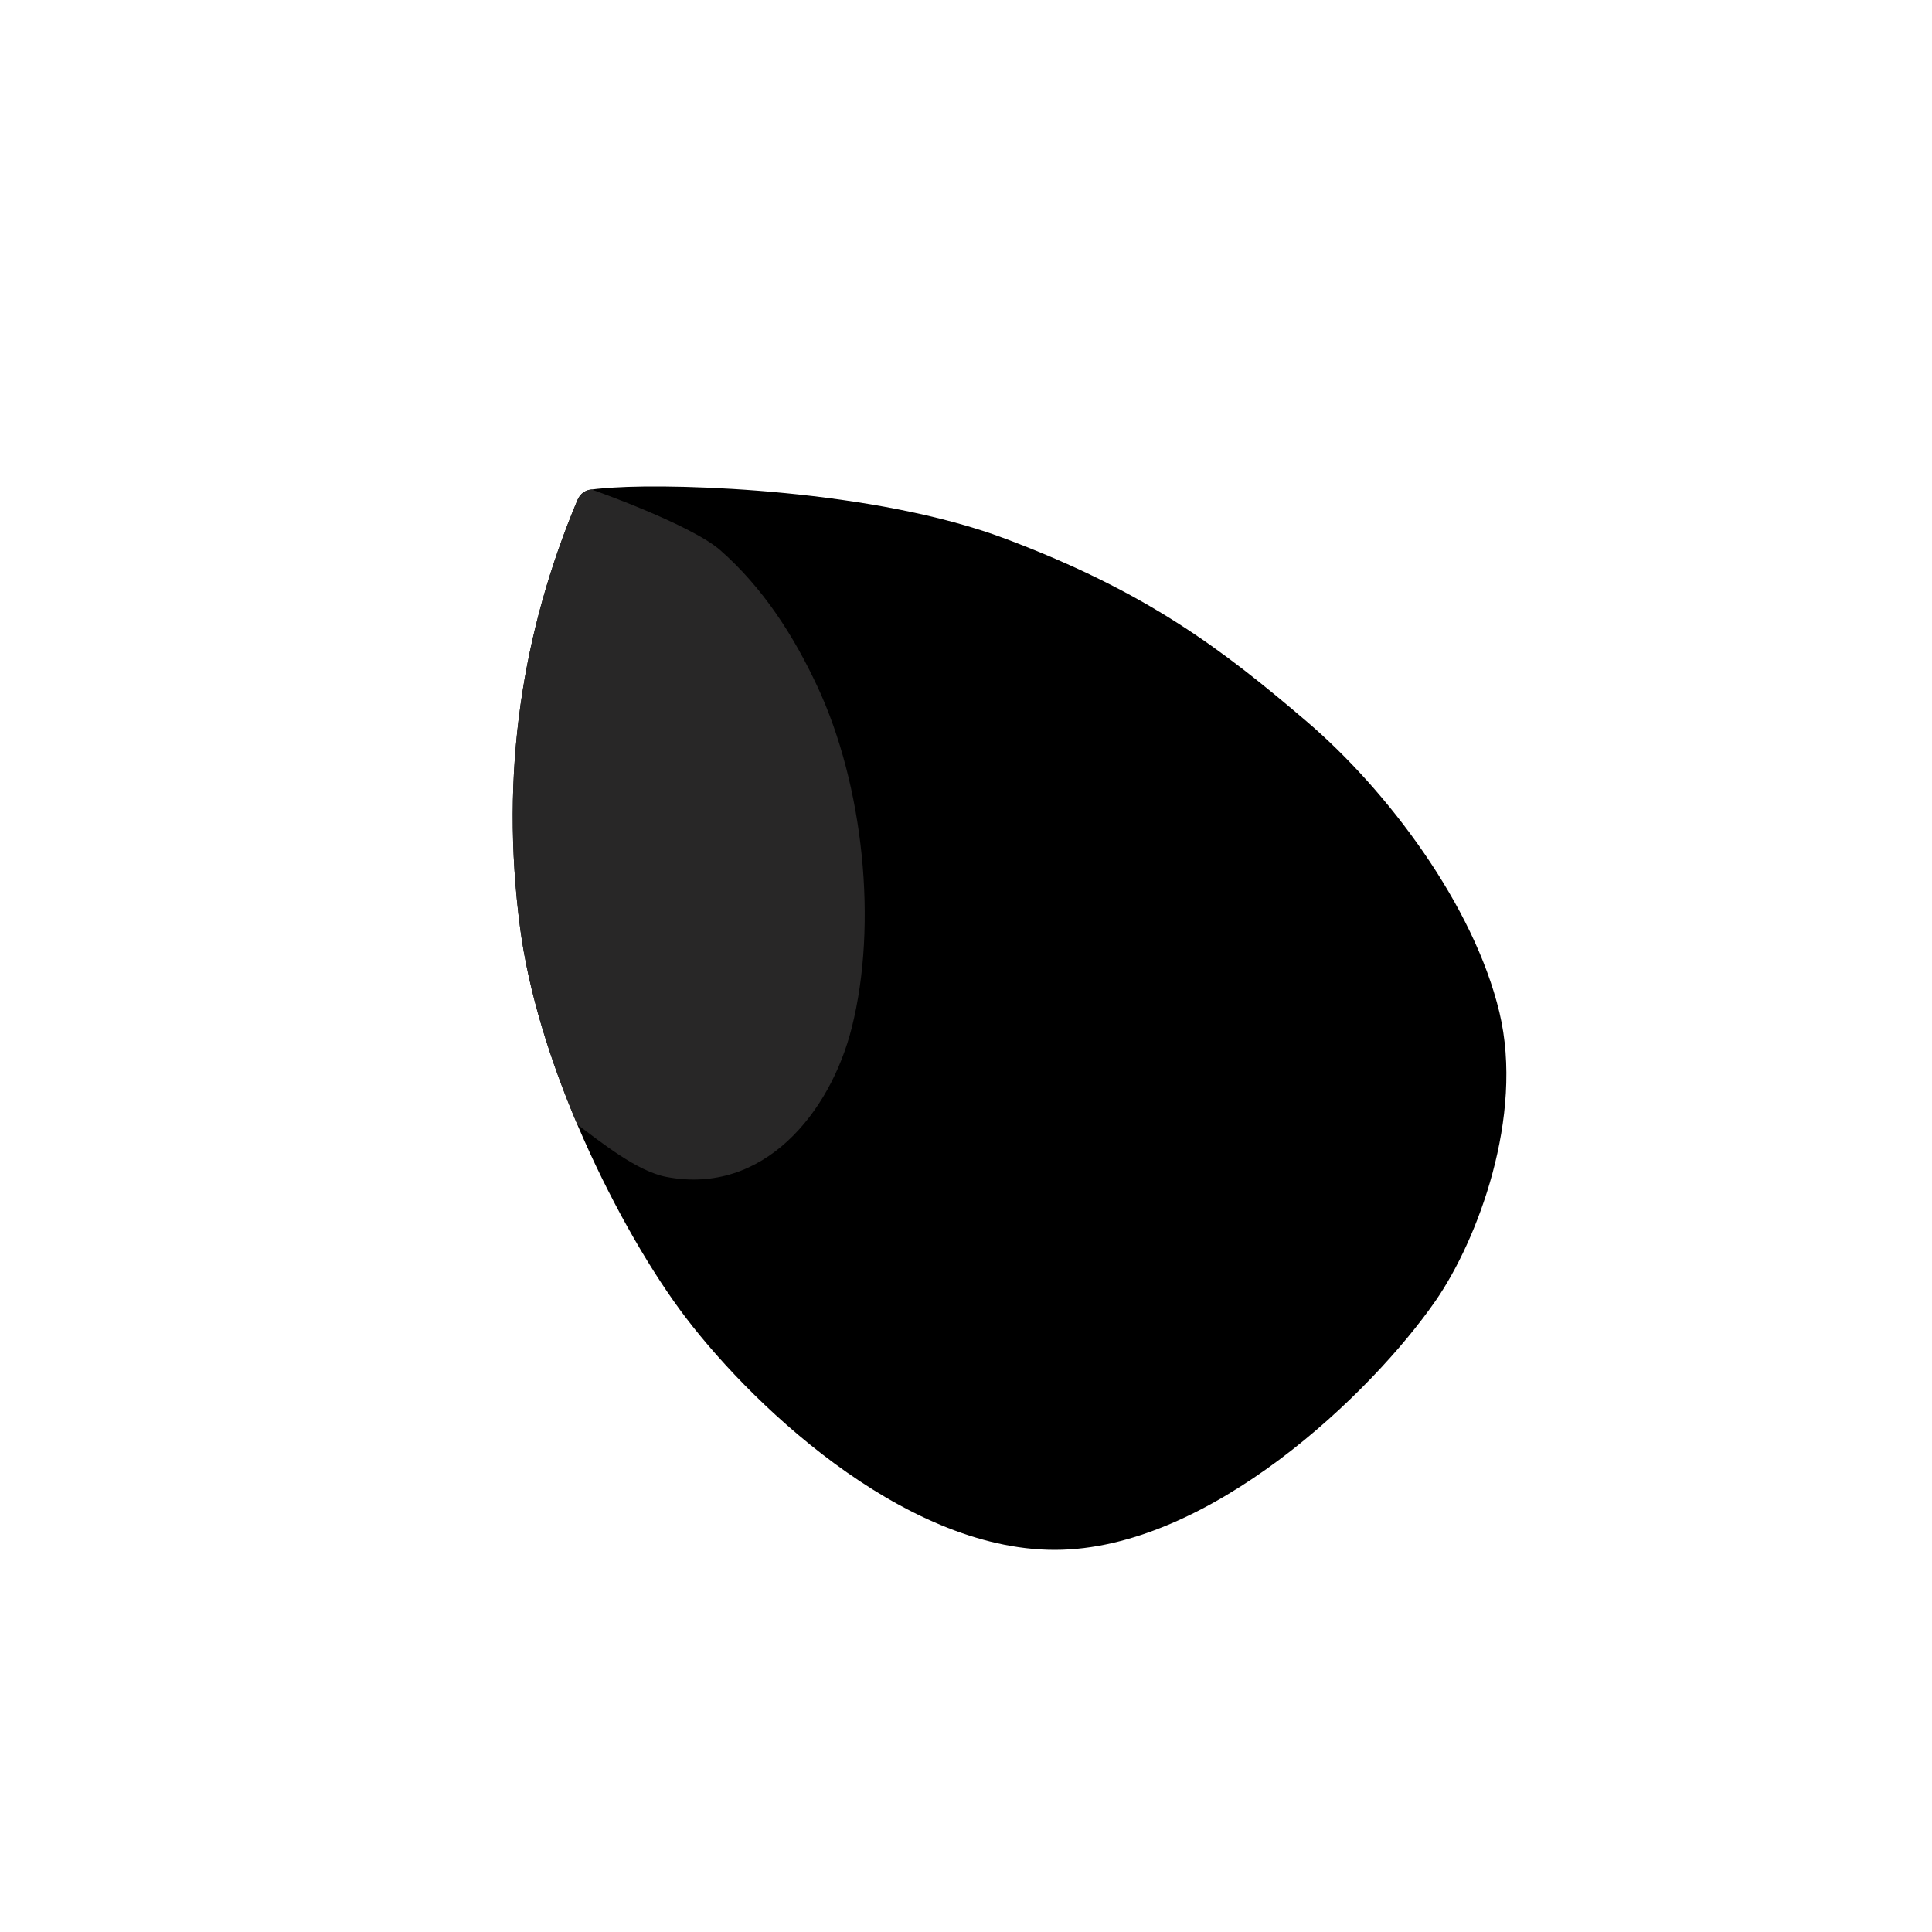 <svg version="1.0" preserveAspectRatio="xMidYMid meet" height="400" viewBox="0 0 300 300" zoomAndPan="magnify" width="400" xmlns:xlink="http://www.w3.org/1999/xlink" xmlns="http://www.w3.org/2000/svg"><defs><clipPath id="e36964db31"><path clip-rule="nonzero" d="M 37 34 L 259 34 L 259 264 L 37 264 Z M 37 34"></path></clipPath><clipPath id="096b4f1f8c"><path clip-rule="nonzero" d="M 37.816 117.371 L 145.473 33.453 L 262.129 183.109 L 154.469 267.027 Z M 37.816 117.371"></path></clipPath><clipPath id="942f3c4ec8"><path clip-rule="nonzero" d="M 42 41 L 197 41 L 197 207 L 42 207 Z M 42 41"></path></clipPath><clipPath id="f99592e12a"><path clip-rule="nonzero" d="M 0.816 83.371 L 108.473 -0.547 L 225.129 149.109 L 117.469 233.027 Z M 0.816 83.371"></path></clipPath><clipPath id="a769cefa68"><path clip-rule="nonzero" d="M 108.742 -0.754 L 1.082 83.16 L 117.738 232.816 L 225.395 148.902 Z M 108.742 -0.754"></path></clipPath><clipPath id="a3f7f772fa"><path clip-rule="nonzero" d="M 42 42 L 98 42 L 98 150 L 42 150 Z M 42 42"></path></clipPath><clipPath id="321705ed9d"><path clip-rule="nonzero" d="M 0.816 83.371 L 108.473 -0.547 L 225.129 149.109 L 117.469 233.027 Z M 0.816 83.371"></path></clipPath><clipPath id="6410f50c32"><path clip-rule="nonzero" d="M 108.742 -0.754 L 1.082 83.16 L 117.738 232.816 L 225.395 148.902 Z M 108.742 -0.754"></path></clipPath><clipPath id="874248e43e"><rect height="230" y="0" width="222" x="0"></rect></clipPath></defs><g clip-path="url(#e36964db31)"><g clip-path="url(#096b4f1f8c)"><g transform="matrix(1, 0, 0, 1, 37, 34)"><g clip-path="url(#874248e43e)"><g clip-path="url(#942f3c4ec8)"><g clip-path="url(#f99592e12a)"><g clip-path="url(#a769cefa68)"><path fill-rule="nonzero" fill-opacity="1" d="M 126.789 206.66 C 150.73 206.645 175.996 182.305 185.918 167.98 C 192.398 158.621 199.707 139.418 195.828 123.199 C 191.875 106.633 178.453 88.742 165.93 78.051 C 152.621 66.684 141.059 57.914 119.078 49.637 C 98.91 42.043 68.609 41.043 58.285 41.707 C 56.152 41.848 54.906 41.988 54.84 42.012 C 53.945 42.098 53.109 42.598 52.656 43.668 C 44.117 64.016 40.605 86.008 43.766 110.109 C 45.078 120.066 48.449 130.75 52.656 140.637 C 57.484 151.992 63.402 162.301 68.508 169.285 C 78.727 183.258 102.941 206.672 126.789 206.66 Z M 126.789 206.66" fill="#000000"></path></g></g></g><g clip-path="url(#a3f7f772fa)"><g clip-path="url(#321705ed9d)"><g clip-path="url(#6410f50c32)"><path fill-rule="nonzero" fill-opacity="1" d="M 52.66 140.637 C 56.406 143.418 61.934 147.887 66.473 148.75 C 81.59 151.645 91.938 138.742 95.254 125.609 C 99.344 109.438 97.059 87.871 89.926 72.598 C 86.219 64.66 81.449 57.238 74.832 51.426 C 70.312 47.457 54.902 41.988 54.84 42.012 C 53.945 42.098 53.109 42.598 52.656 43.668 C 44.113 64.02 40.605 86.008 43.766 110.109 C 45.078 120.066 48.449 130.75 52.66 140.637 Z M 52.66 140.637" fill="#282727"></path></g></g></g></g></g></g></g></svg>